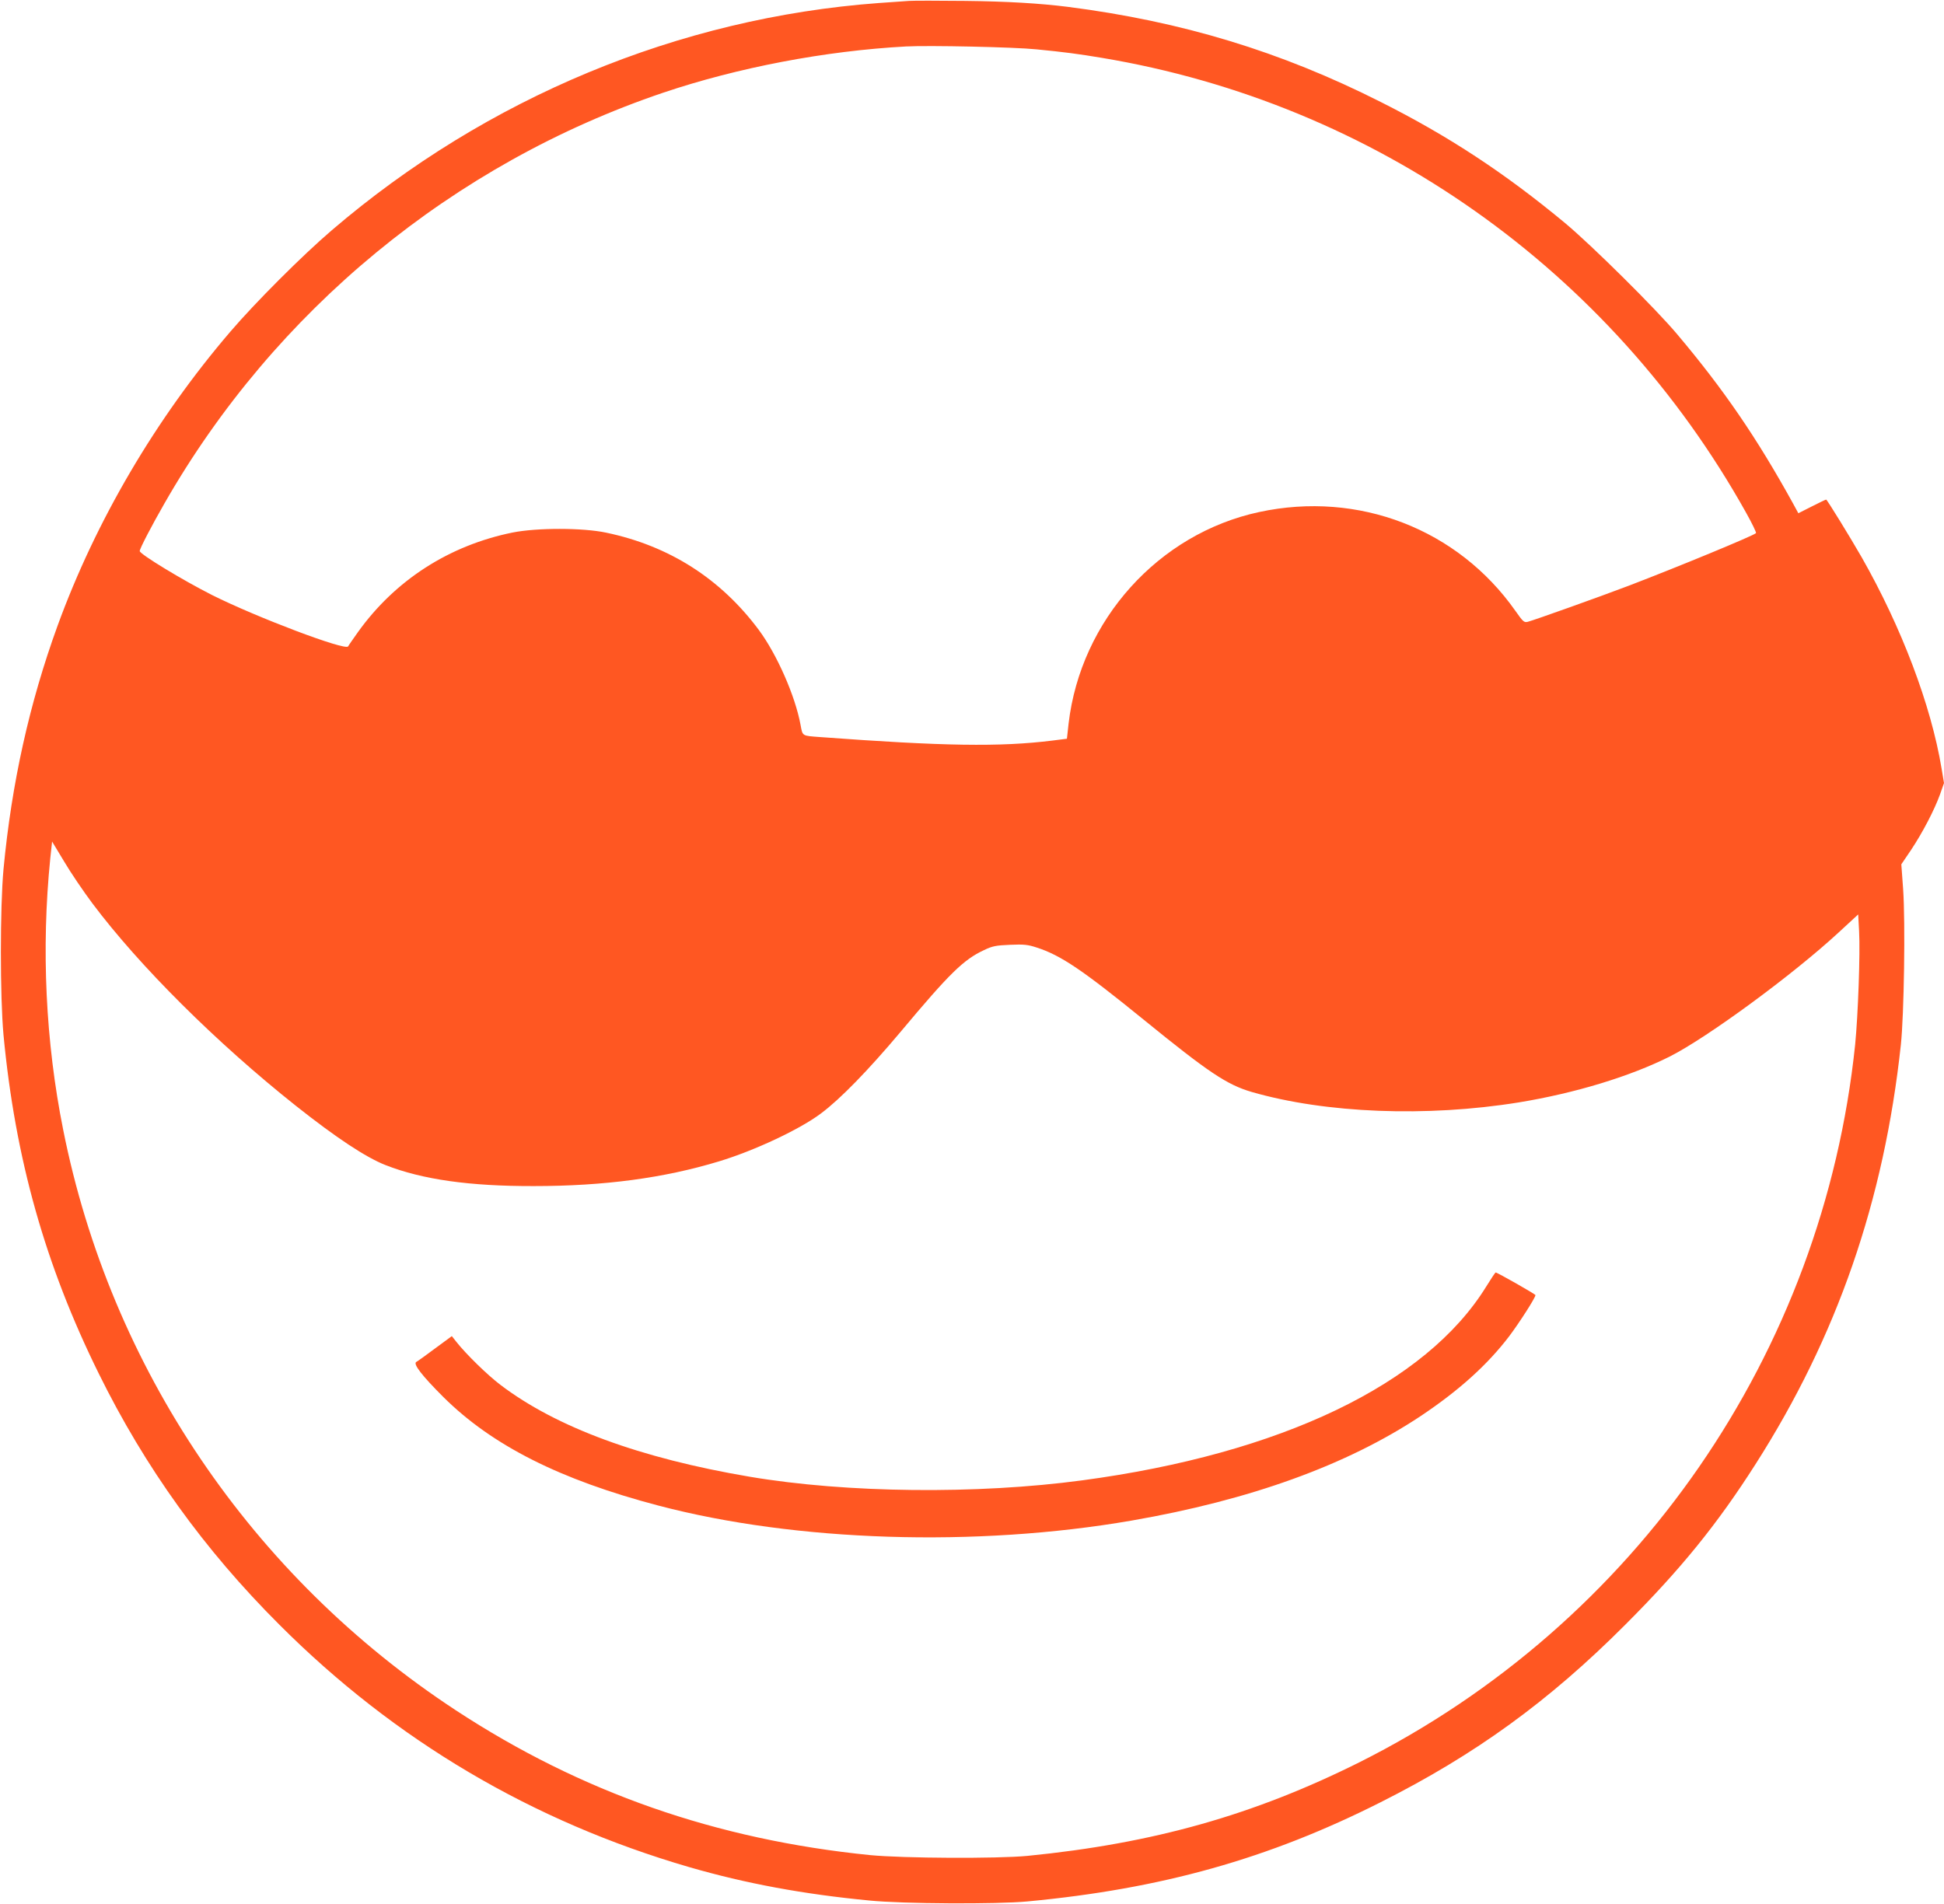 <?xml version="1.0" standalone="no"?>
<!DOCTYPE svg PUBLIC "-//W3C//DTD SVG 20010904//EN"
 "http://www.w3.org/TR/2001/REC-SVG-20010904/DTD/svg10.dtd">
<svg version="1.0" xmlns="http://www.w3.org/2000/svg"
 width="1280pt" height="1254pt" viewBox="0 0 1280 1254"
 preserveAspectRatio="xMidYMid meet">
<g transform="translate(0,1254) scale(0.1,-0.1)"
fill="#ff5722" stroke="none">
<path d="M5985 12534 c-27 -2 -117 -8 -200 -14 -1314 -97 -2581 -623 -3600
-1496 -192 -164 -505 -477 -669 -669 -490 -572 -885 -1244 -1137 -1936 -185
-509 -302 -1034 -356 -1604 -23 -251 -23 -839 0 -1090 77 -814 274 -1515 627
-2230 305 -619 694 -1160 1190 -1655 760 -761 1664 -1295 2698 -1596 373 -108
750 -178 1187 -220 219 -22 837 -25 1040 -6 883 83 1588 281 2325 653 624 314
1109 666 1610 1168 367 367 607 663 860 1060 536 840 845 1732 956 2761 21
197 30 805 15 1023 l-12 165 65 96 c75 113 153 262 190 365 l26 74 -16 96
c-69 417 -264 931 -526 1391 -74 129 -228 380 -234 380 -3 0 -45 -20 -94 -45
l-89 -45 -37 68 c-237 429 -454 747 -761 1111 -141 168 -564 587 -738 732
-395 328 -767 573 -1215 798 -657 332 -1309 530 -2060 626 -183 23 -400 36
-675 39 -176 2 -342 2 -370 0z m840 -319 c184 -18 275 -30 430 -56 1794 -299
3347 -1395 4240 -2992 41 -73 71 -135 67 -138 -19 -18 -513 -222 -837 -346
-189 -72 -626 -228 -666 -238 -24 -6 -31 1 -81 72 -379 539 -1033 792 -1687
651 -662 -142 -1175 -711 -1255 -1393 l-11 -100 -95 -12 c-346 -43 -719 -37
-1530 23 -121 9 -115 5 -129 81 -35 190 -155 463 -275 625 -251 337 -589 553
-1004 640 -154 33 -457 33 -617 1 -418 -85 -774 -314 -1019 -657 -31 -44 -60
-85 -64 -93 -17 -30 -601 191 -895 338 -194 98 -477 270 -477 290 0 16 78 166
163 314 726 1270 1901 2237 3285 2705 490 165 1064 275 1597 304 151 8 716 -4
860 -19z m-6216 -5625 c308 -411 817 -918 1340 -1333 265 -210 460 -339 590
-390 243 -95 553 -139 976 -138 463 0 858 53 1220 163 234 71 532 211 670 315
129 96 312 285 525 538 323 386 414 475 549 538 56 27 79 31 172 35 91 4 117
1 175 -18 159 -51 303 -149 703 -474 429 -349 549 -429 712 -477 488 -141
1152 -167 1759 -69 372 61 733 171 996 303 248 126 808 537 1109 815 l130 120
6 -111 c8 -142 -7 -554 -26 -746 -211 -2031 -1443 -3814 -3265 -4727 -695
-347 -1356 -534 -2185 -616 -200 -19 -817 -16 -1035 5 -1014 102 -1904 413
-2729 954 -1344 882 -2273 2256 -2585 3823 -116 579 -145 1192 -85 1787 l12
111 79 -131 c43 -73 127 -197 187 -277z"/>
<path d="M9785 4066 c-397 -642 -1352 -1100 -2660 -1275 -692 -93 -1551 -84
-2189 24 -721 122 -1273 325 -1641 605 -86 65 -226 202 -290 283 l-30 38 -110
-81 c-60 -45 -116 -85 -124 -89 -23 -13 38 -91 178 -231 321 -319 769 -545
1416 -715 904 -238 2092 -276 3115 -99 780 135 1418 365 1905 689 250 167 438
336 582 525 67 89 173 254 173 271 0 6 -251 149 -262 149 -3 0 -31 -42 -63
-94z"/>
</g>
</svg>

